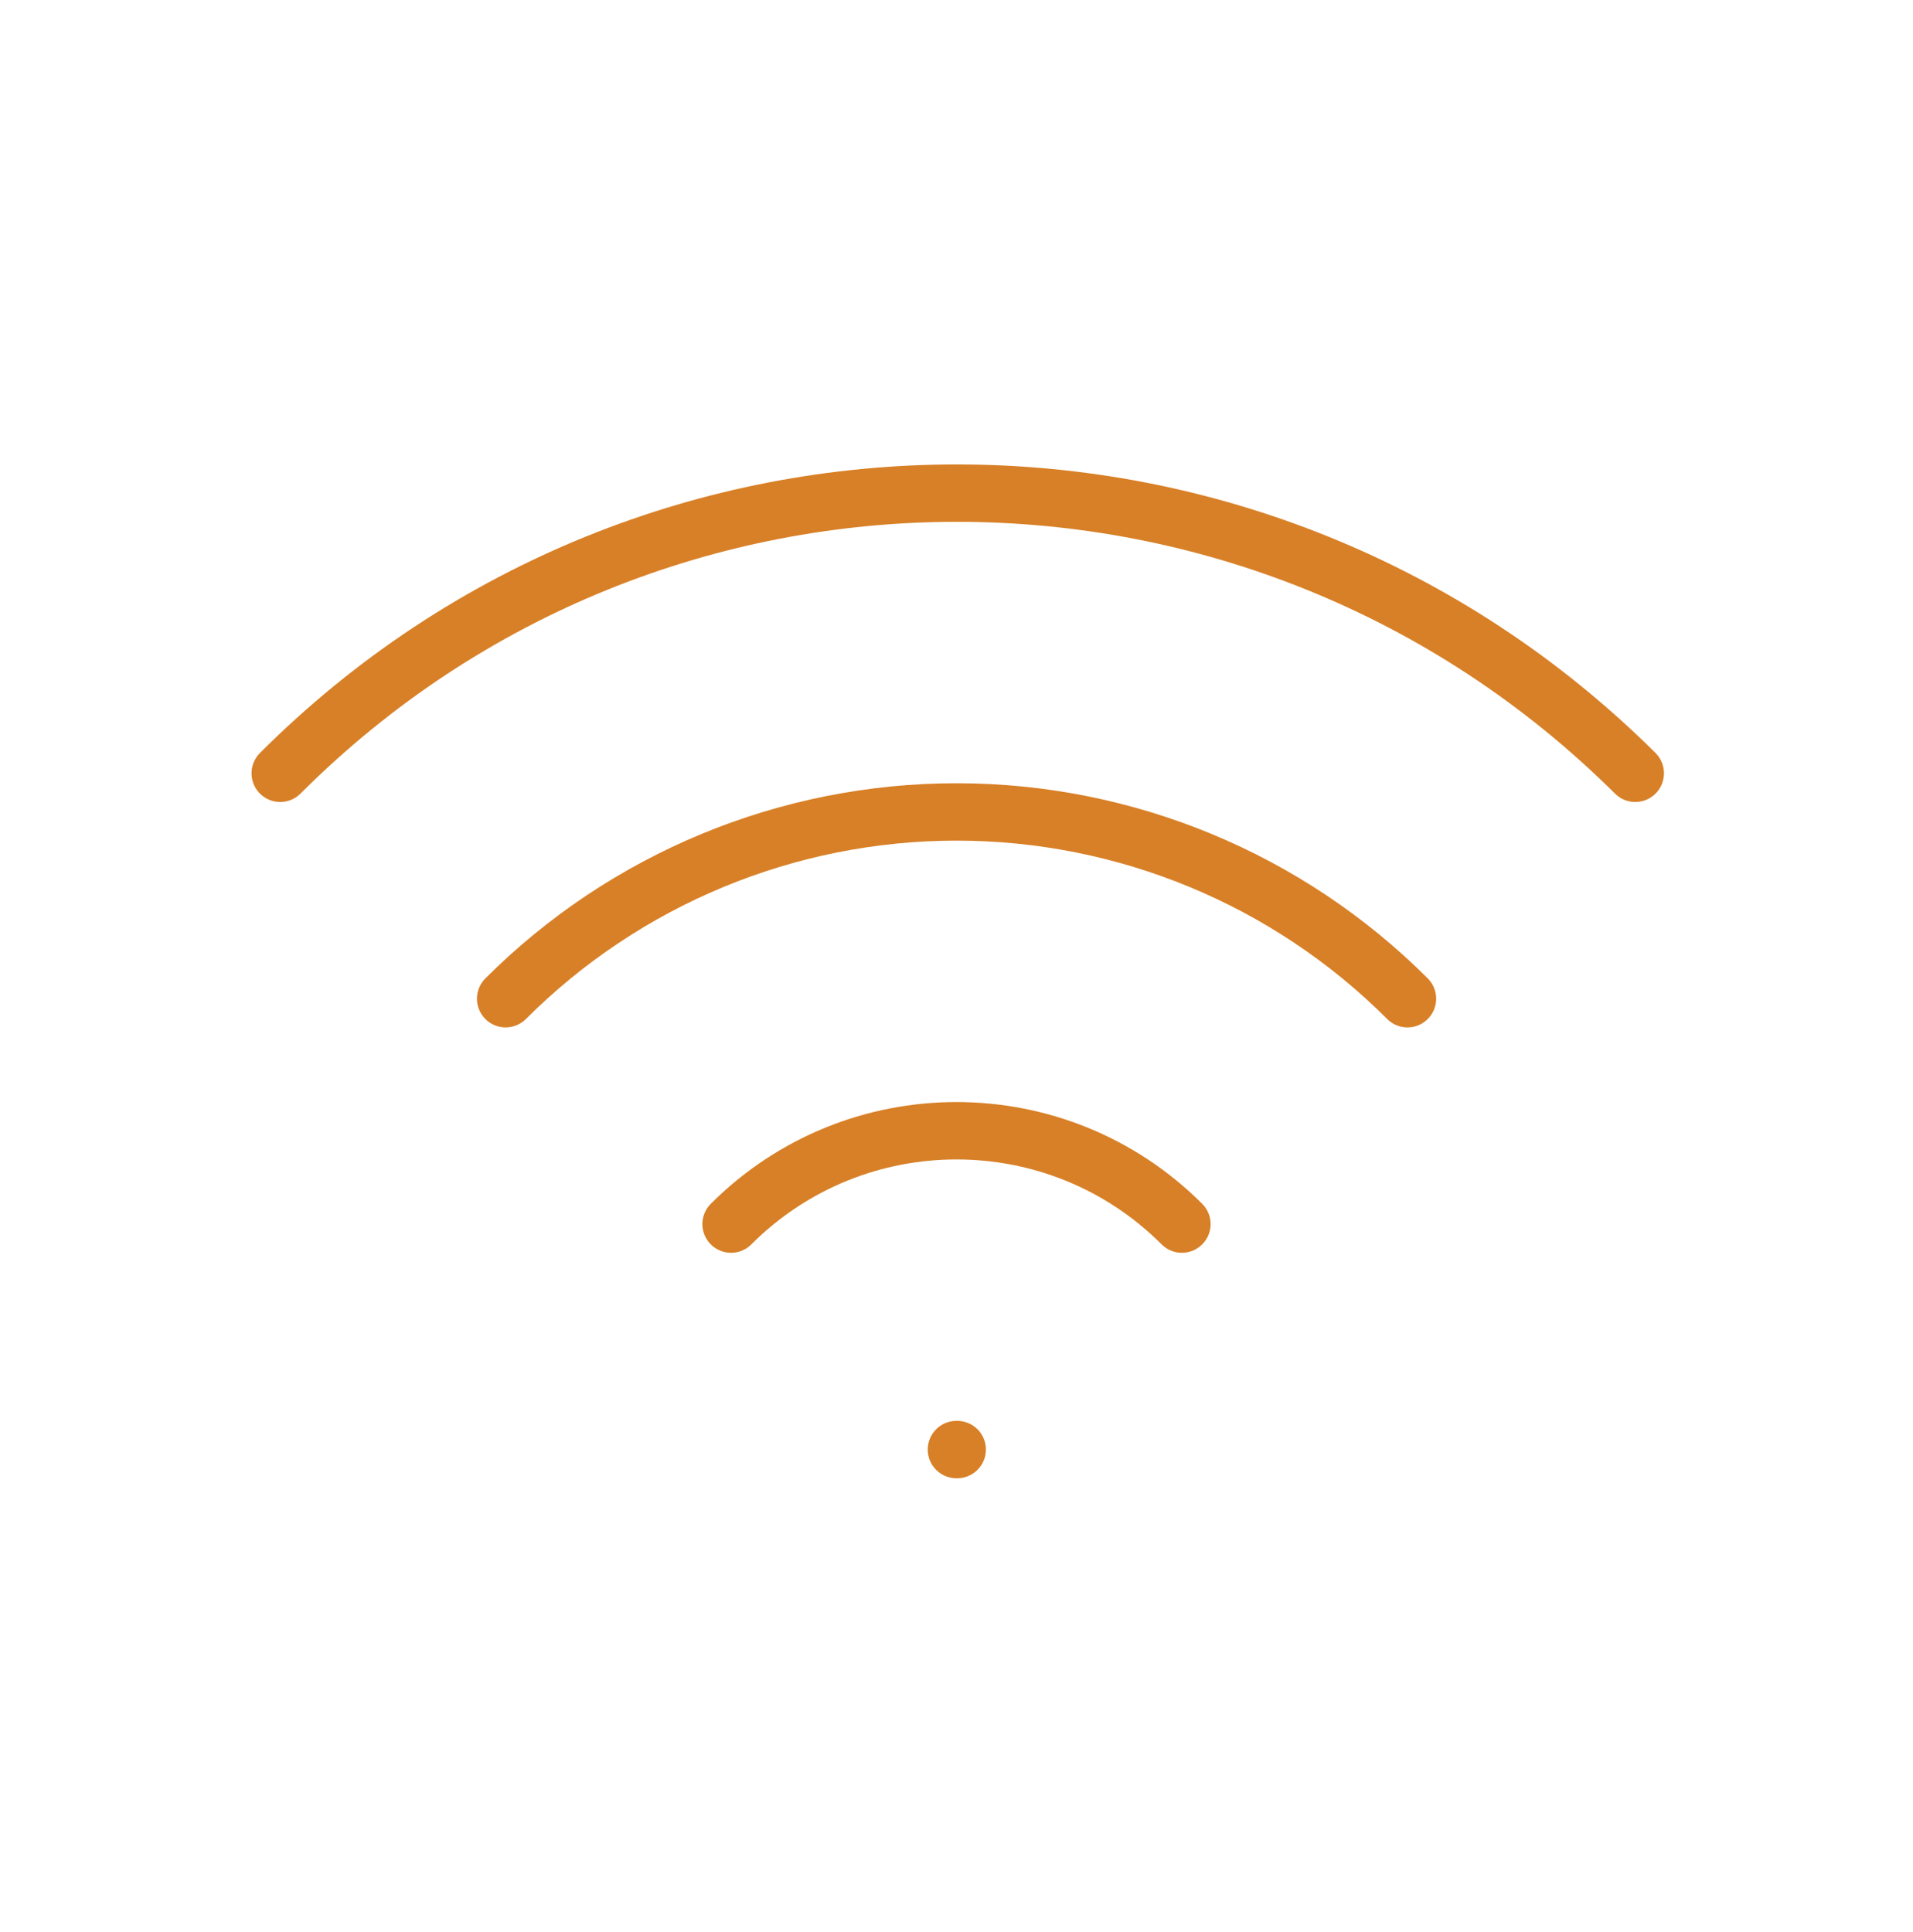 <svg width="100" height="101" viewBox="0 0 100 101" fill="none" xmlns="http://www.w3.org/2000/svg">
<g id="Group 5172761">
<path id="Path" d="M49.996 75.779H50.037" stroke="#D88027" stroke-width="3" stroke-linecap="round" stroke-linejoin="round"/>
<path id="Path_2" d="M38.216 63.992C44.725 57.486 55.275 57.486 61.783 63.992" stroke="#D88027" stroke-width="3" stroke-linecap="round" stroke-linejoin="round"/>
<path id="Path_3" d="M26.432 52.21C32.683 45.958 41.162 42.446 50.003 42.446C58.844 42.446 67.323 45.958 73.574 52.21" stroke="#D88027" stroke-width="3" stroke-linecap="round" stroke-linejoin="round"/>
<path id="Path_4" d="M14.648 40.426C34.173 20.897 65.832 20.897 85.482 40.426" stroke="#D88027" stroke-width="3" stroke-linecap="round" stroke-linejoin="round"/>
</g>
</svg>
